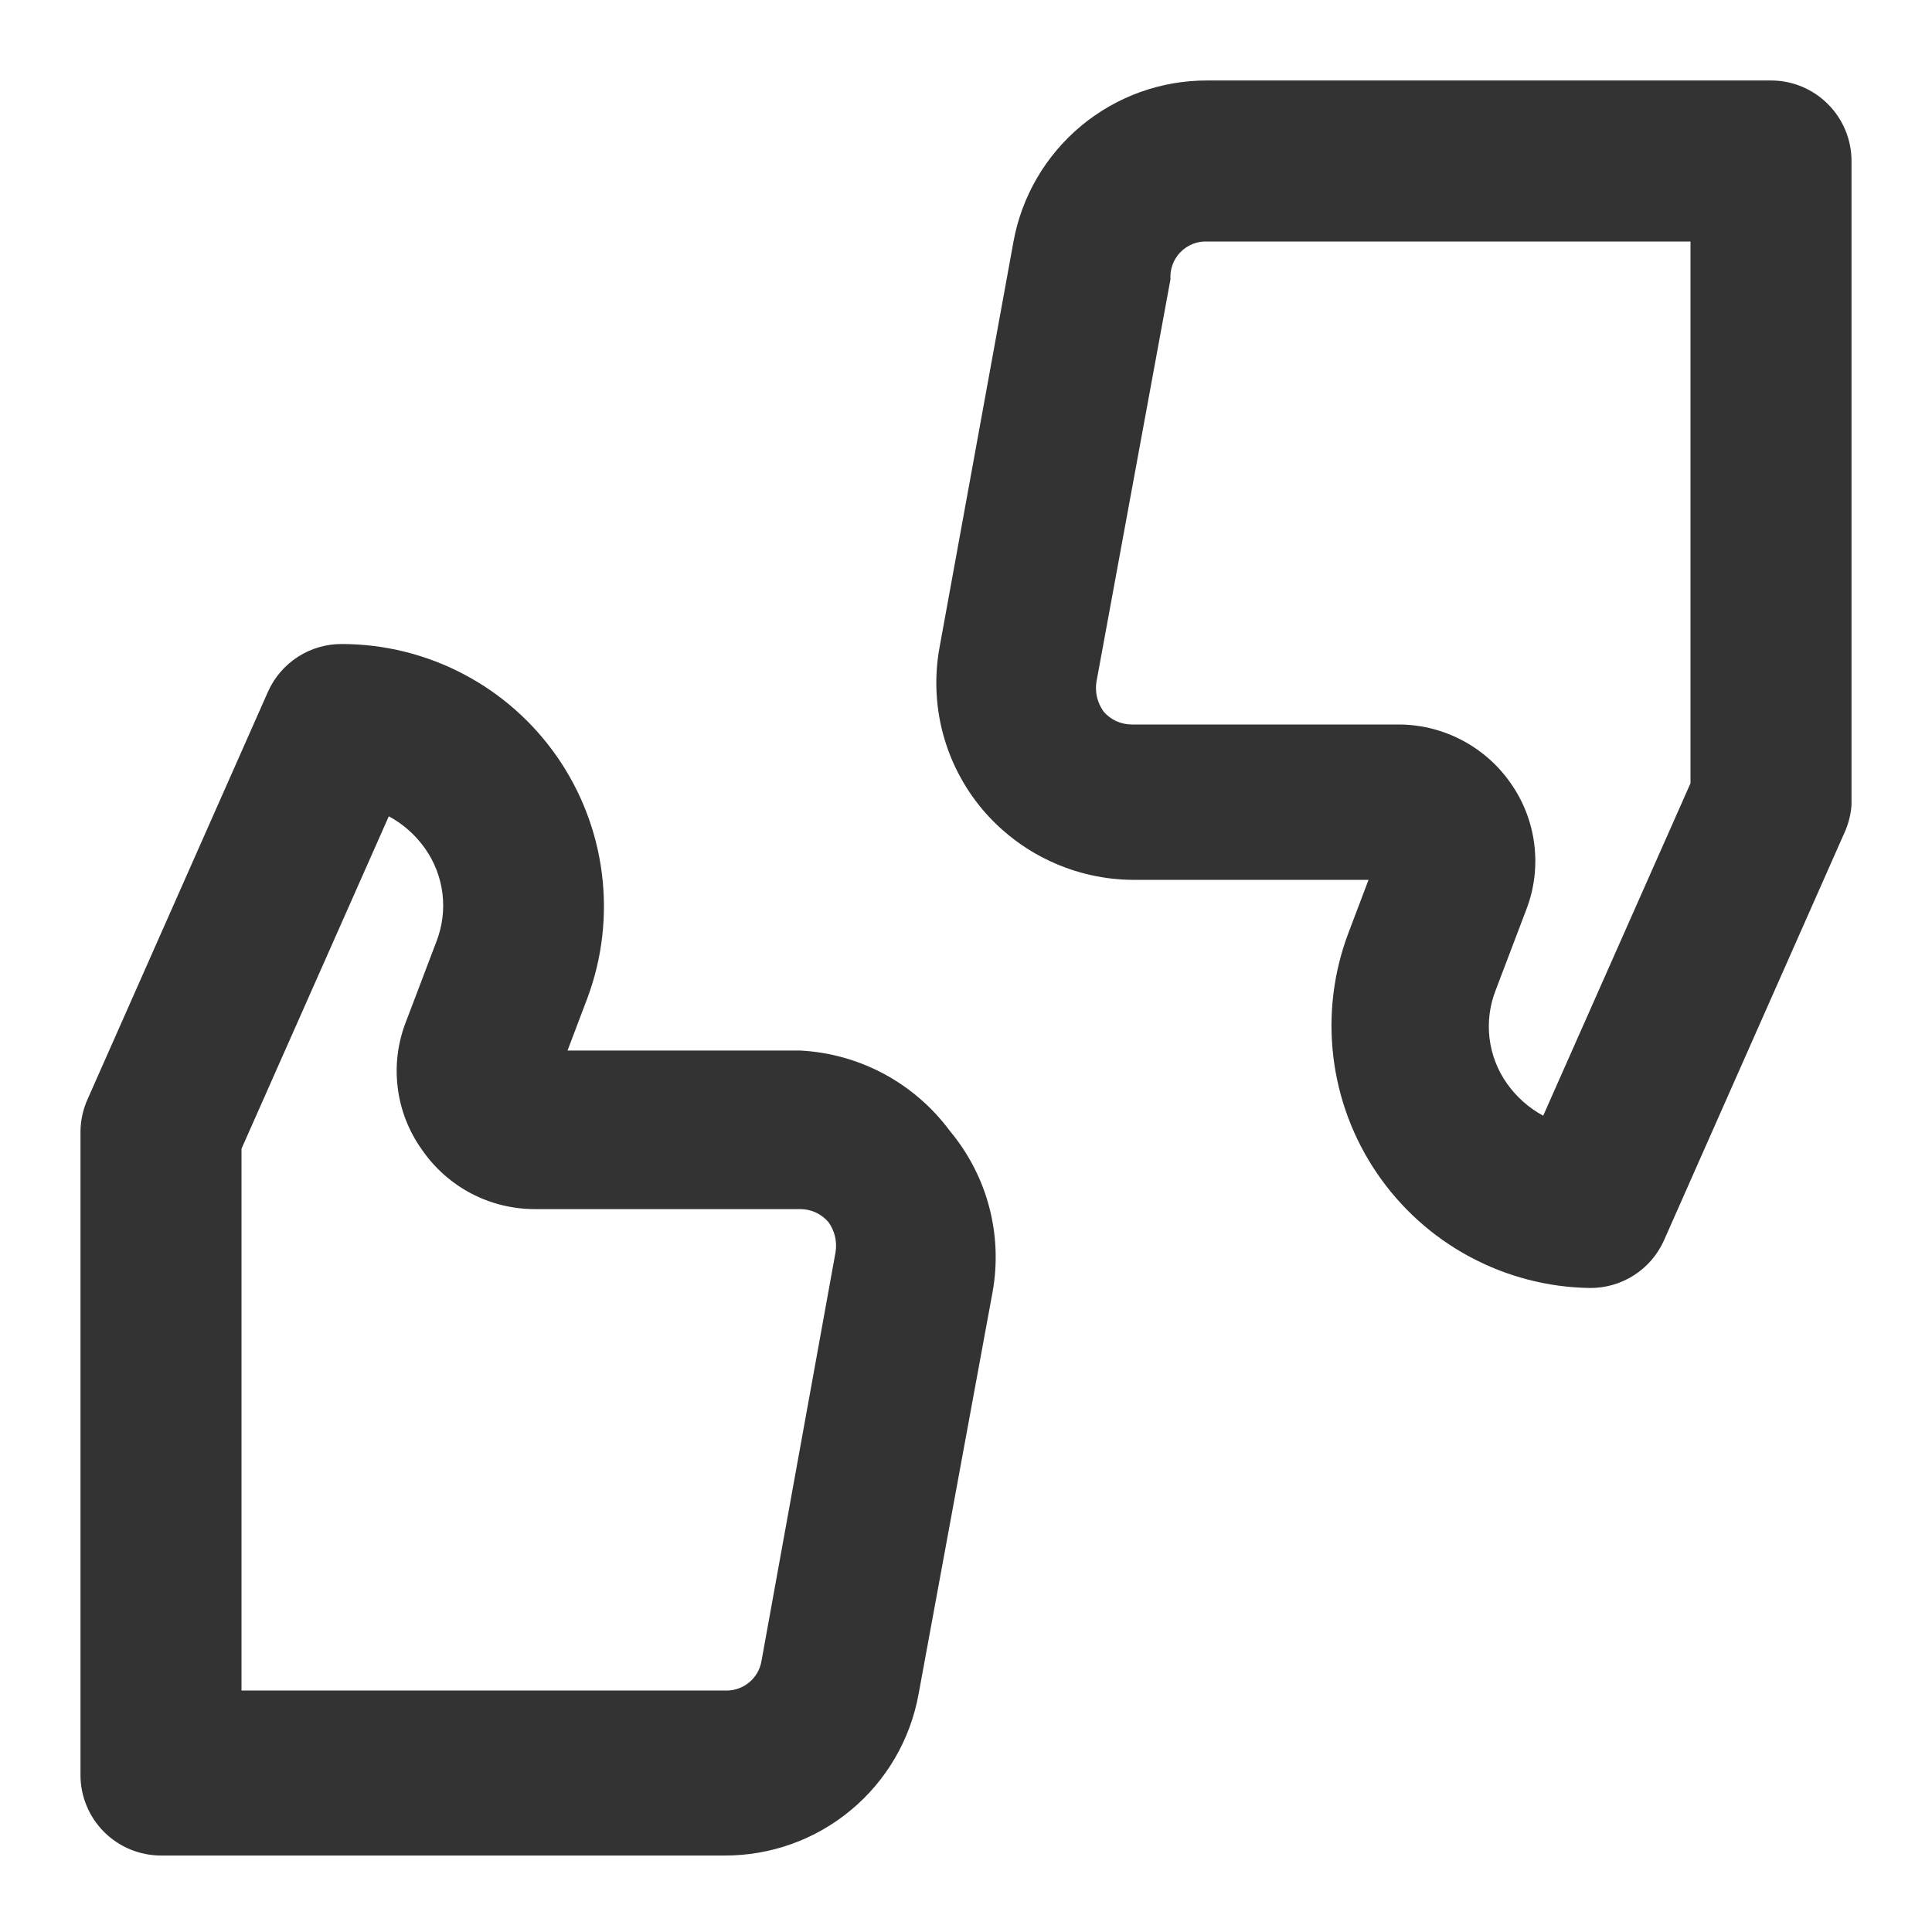 <?xml version="1.0" encoding="UTF-8"?>
<svg xmlns="http://www.w3.org/2000/svg" width="41" height="41" viewBox="0 0 41 41" fill="none">
  <path d="M37.584 1.708H25.625C24.647 1.704 23.699 2.044 22.946 2.669C22.194 3.294 21.684 4.163 21.508 5.125L19.936 13.752C19.828 14.353 19.853 14.971 20.009 15.561C20.166 16.152 20.45 16.7 20.842 17.169C21.236 17.637 21.727 18.015 22.282 18.274C22.837 18.534 23.441 18.67 24.053 18.672H29.042L28.615 19.8C28.299 20.636 28.19 21.535 28.295 22.422C28.401 23.31 28.718 24.159 29.221 24.897C29.724 25.636 30.396 26.243 31.183 26.667C31.969 27.091 32.846 27.32 33.74 27.333C34.071 27.336 34.396 27.242 34.675 27.063C34.955 26.884 35.175 26.628 35.311 26.325L39.138 17.681C39.225 17.493 39.277 17.29 39.292 17.083V3.417C39.292 2.964 39.112 2.529 38.791 2.209C38.471 1.888 38.037 1.708 37.584 1.708ZM35.875 16.622L32.749 23.677C32.444 23.512 32.181 23.278 31.98 22.994C31.779 22.71 31.652 22.38 31.61 22.034C31.569 21.688 31.613 21.337 31.741 21.012L32.39 19.304C32.561 18.861 32.619 18.383 32.559 17.912C32.5 17.441 32.324 16.991 32.048 16.605C31.777 16.22 31.416 15.907 30.996 15.693C30.576 15.478 30.111 15.369 29.64 15.375H24.019C23.906 15.375 23.794 15.351 23.69 15.304C23.587 15.257 23.495 15.188 23.421 15.102C23.289 14.919 23.233 14.692 23.268 14.47L24.839 5.928C24.832 5.822 24.847 5.716 24.884 5.616C24.92 5.517 24.978 5.426 25.052 5.35C25.126 5.274 25.216 5.215 25.314 5.176C25.413 5.137 25.519 5.12 25.625 5.125H35.875V16.622ZM16.981 22.294H12.044L12.471 21.166C12.782 20.325 12.885 19.422 12.772 18.533C12.659 17.643 12.332 16.794 11.821 16.058C11.309 15.322 10.628 14.72 9.834 14.304C9.04 13.887 8.157 13.669 7.261 13.667C6.929 13.664 6.604 13.758 6.325 13.937C6.046 14.116 5.825 14.372 5.689 14.675L1.862 23.319C1.764 23.534 1.712 23.766 1.708 24.002V37.669C1.708 38.122 1.888 38.556 2.209 38.877C2.529 39.197 2.964 39.377 3.417 39.377H15.375C16.353 39.381 17.302 39.041 18.054 38.416C18.807 37.792 19.316 36.922 19.492 35.96L21.064 27.419C21.172 26.818 21.148 26.2 20.991 25.61C20.835 25.019 20.55 24.471 20.159 24.002C19.788 23.5 19.311 23.087 18.762 22.791C18.212 22.496 17.604 22.326 16.981 22.294ZM16.161 35.243C16.132 35.427 16.035 35.593 15.89 35.71C15.745 35.827 15.561 35.886 15.375 35.875H5.125V24.378L8.251 17.323C8.557 17.488 8.82 17.722 9.02 18.006C9.221 18.29 9.348 18.62 9.39 18.966C9.432 19.312 9.387 19.663 9.259 19.988L8.61 21.696C8.439 22.139 8.381 22.617 8.441 23.088C8.5 23.56 8.676 24.009 8.952 24.395C9.22 24.786 9.579 25.106 9.999 25.327C10.419 25.547 10.886 25.661 11.361 25.659H16.981C17.095 25.659 17.207 25.683 17.31 25.73C17.413 25.777 17.505 25.846 17.579 25.933C17.712 26.115 17.767 26.342 17.733 26.565L16.161 35.243Z" fill="#333333"></path>
</svg>
